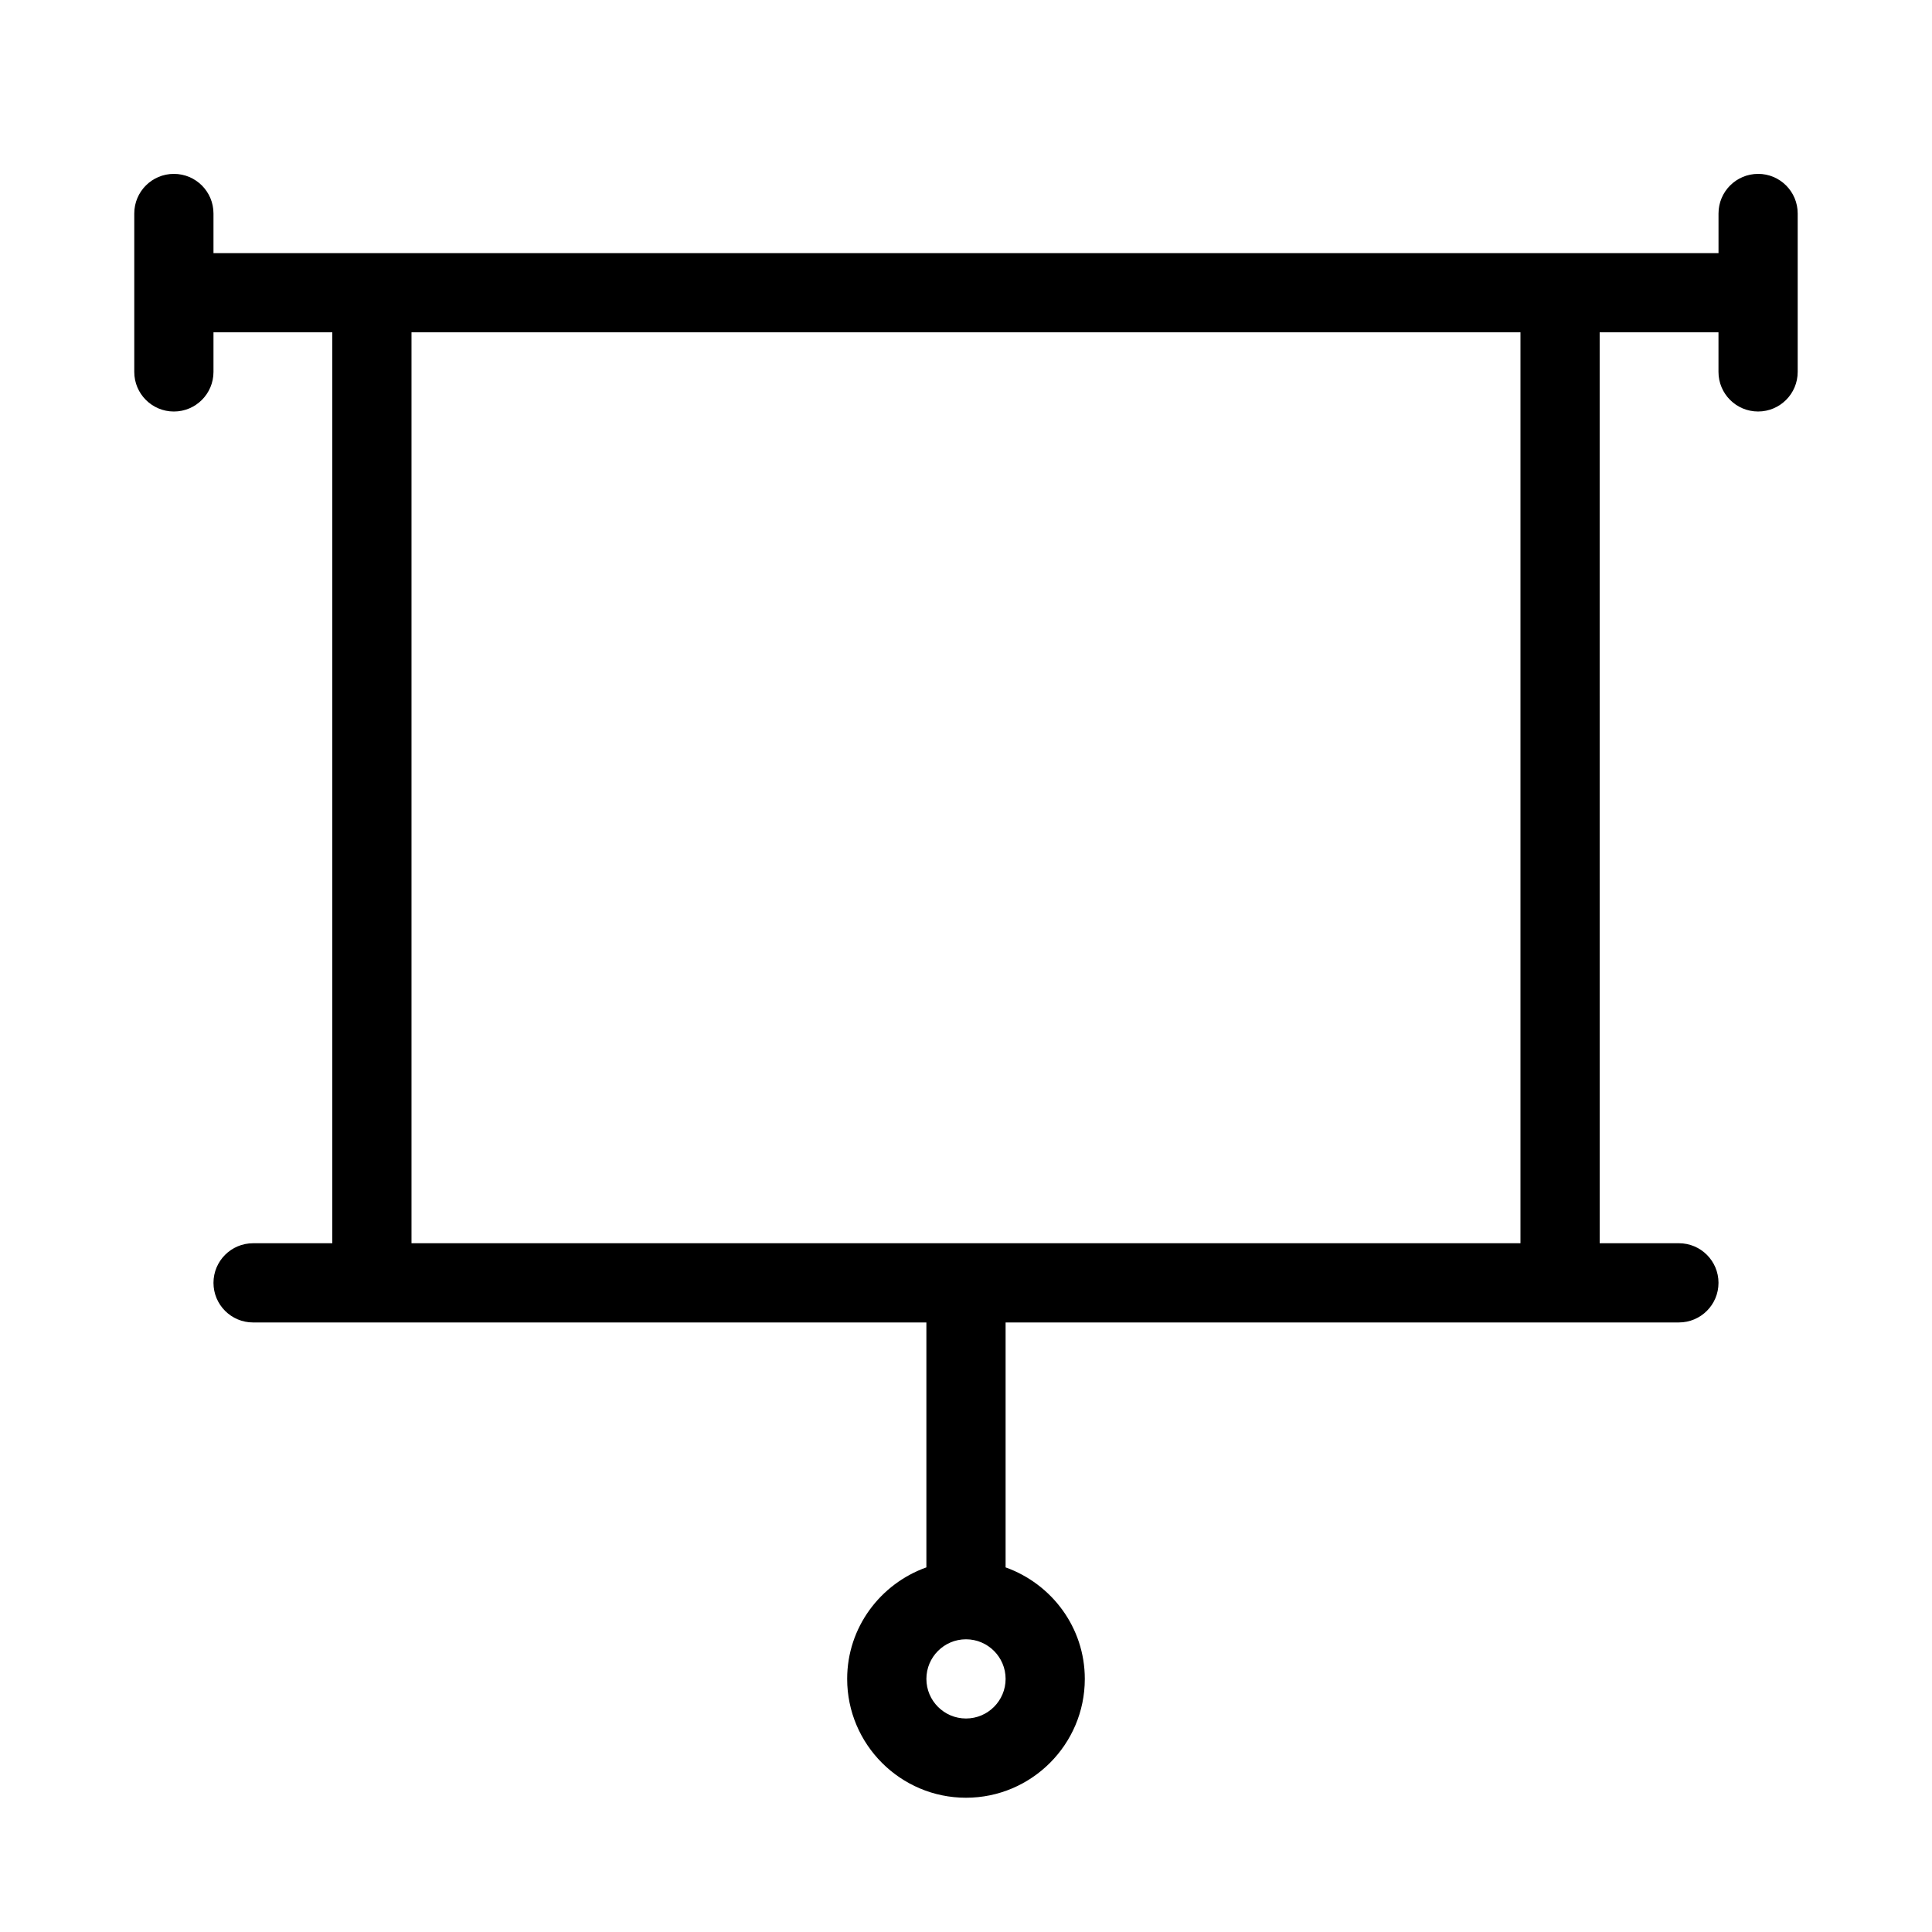 <?xml version="1.0" encoding="UTF-8"?>
<!-- Uploaded to: ICON Repo, www.iconrepo.com, Generator: ICON Repo Mixer Tools -->
<svg fill="#000000" width="800px" height="800px" version="1.1" viewBox="144 144 512 512" xmlns="http://www.w3.org/2000/svg">
 <path d="m609.92 190.08c-5.805 0-10.496 4.703-10.496 10.496v10.496h-398.85v-10.496c0-5.793-4.691-10.496-10.496-10.496s-10.496 4.703-10.496 10.496v41.984c0 5.793 4.691 10.496 10.496 10.496s10.496-4.703 10.496-10.496v-10.496h31.488v241.41h-20.992c-5.805 0-10.496 4.703-10.496 10.496s4.691 10.496 10.496 10.496h178.43v64.906c-12.188 4.356-20.992 15.891-20.992 29.559 0 17.359 14.129 31.488 31.488 31.488s31.488-14.129 31.488-31.488c0-13.664-8.805-25.199-20.992-29.559v-64.91h178.43c5.805 0 10.496-4.703 10.496-10.496 0-5.793-4.691-10.496-10.496-10.496h-20.992l-0.004-241.41h31.488v10.496c0 5.793 4.691 10.496 10.496 10.496 5.805 0 10.496-4.703 10.496-10.496v-41.984c0-5.793-4.691-10.496-10.496-10.496zm-209.92 409.34c-5.793 0-10.496-4.711-10.496-10.496 0-5.785 4.703-10.496 10.496-10.496s10.496 4.711 10.496 10.496c0 5.785-4.703 10.496-10.496 10.496zm146.94-125.95h-293.89v-241.41h293.89z"/>
</svg>